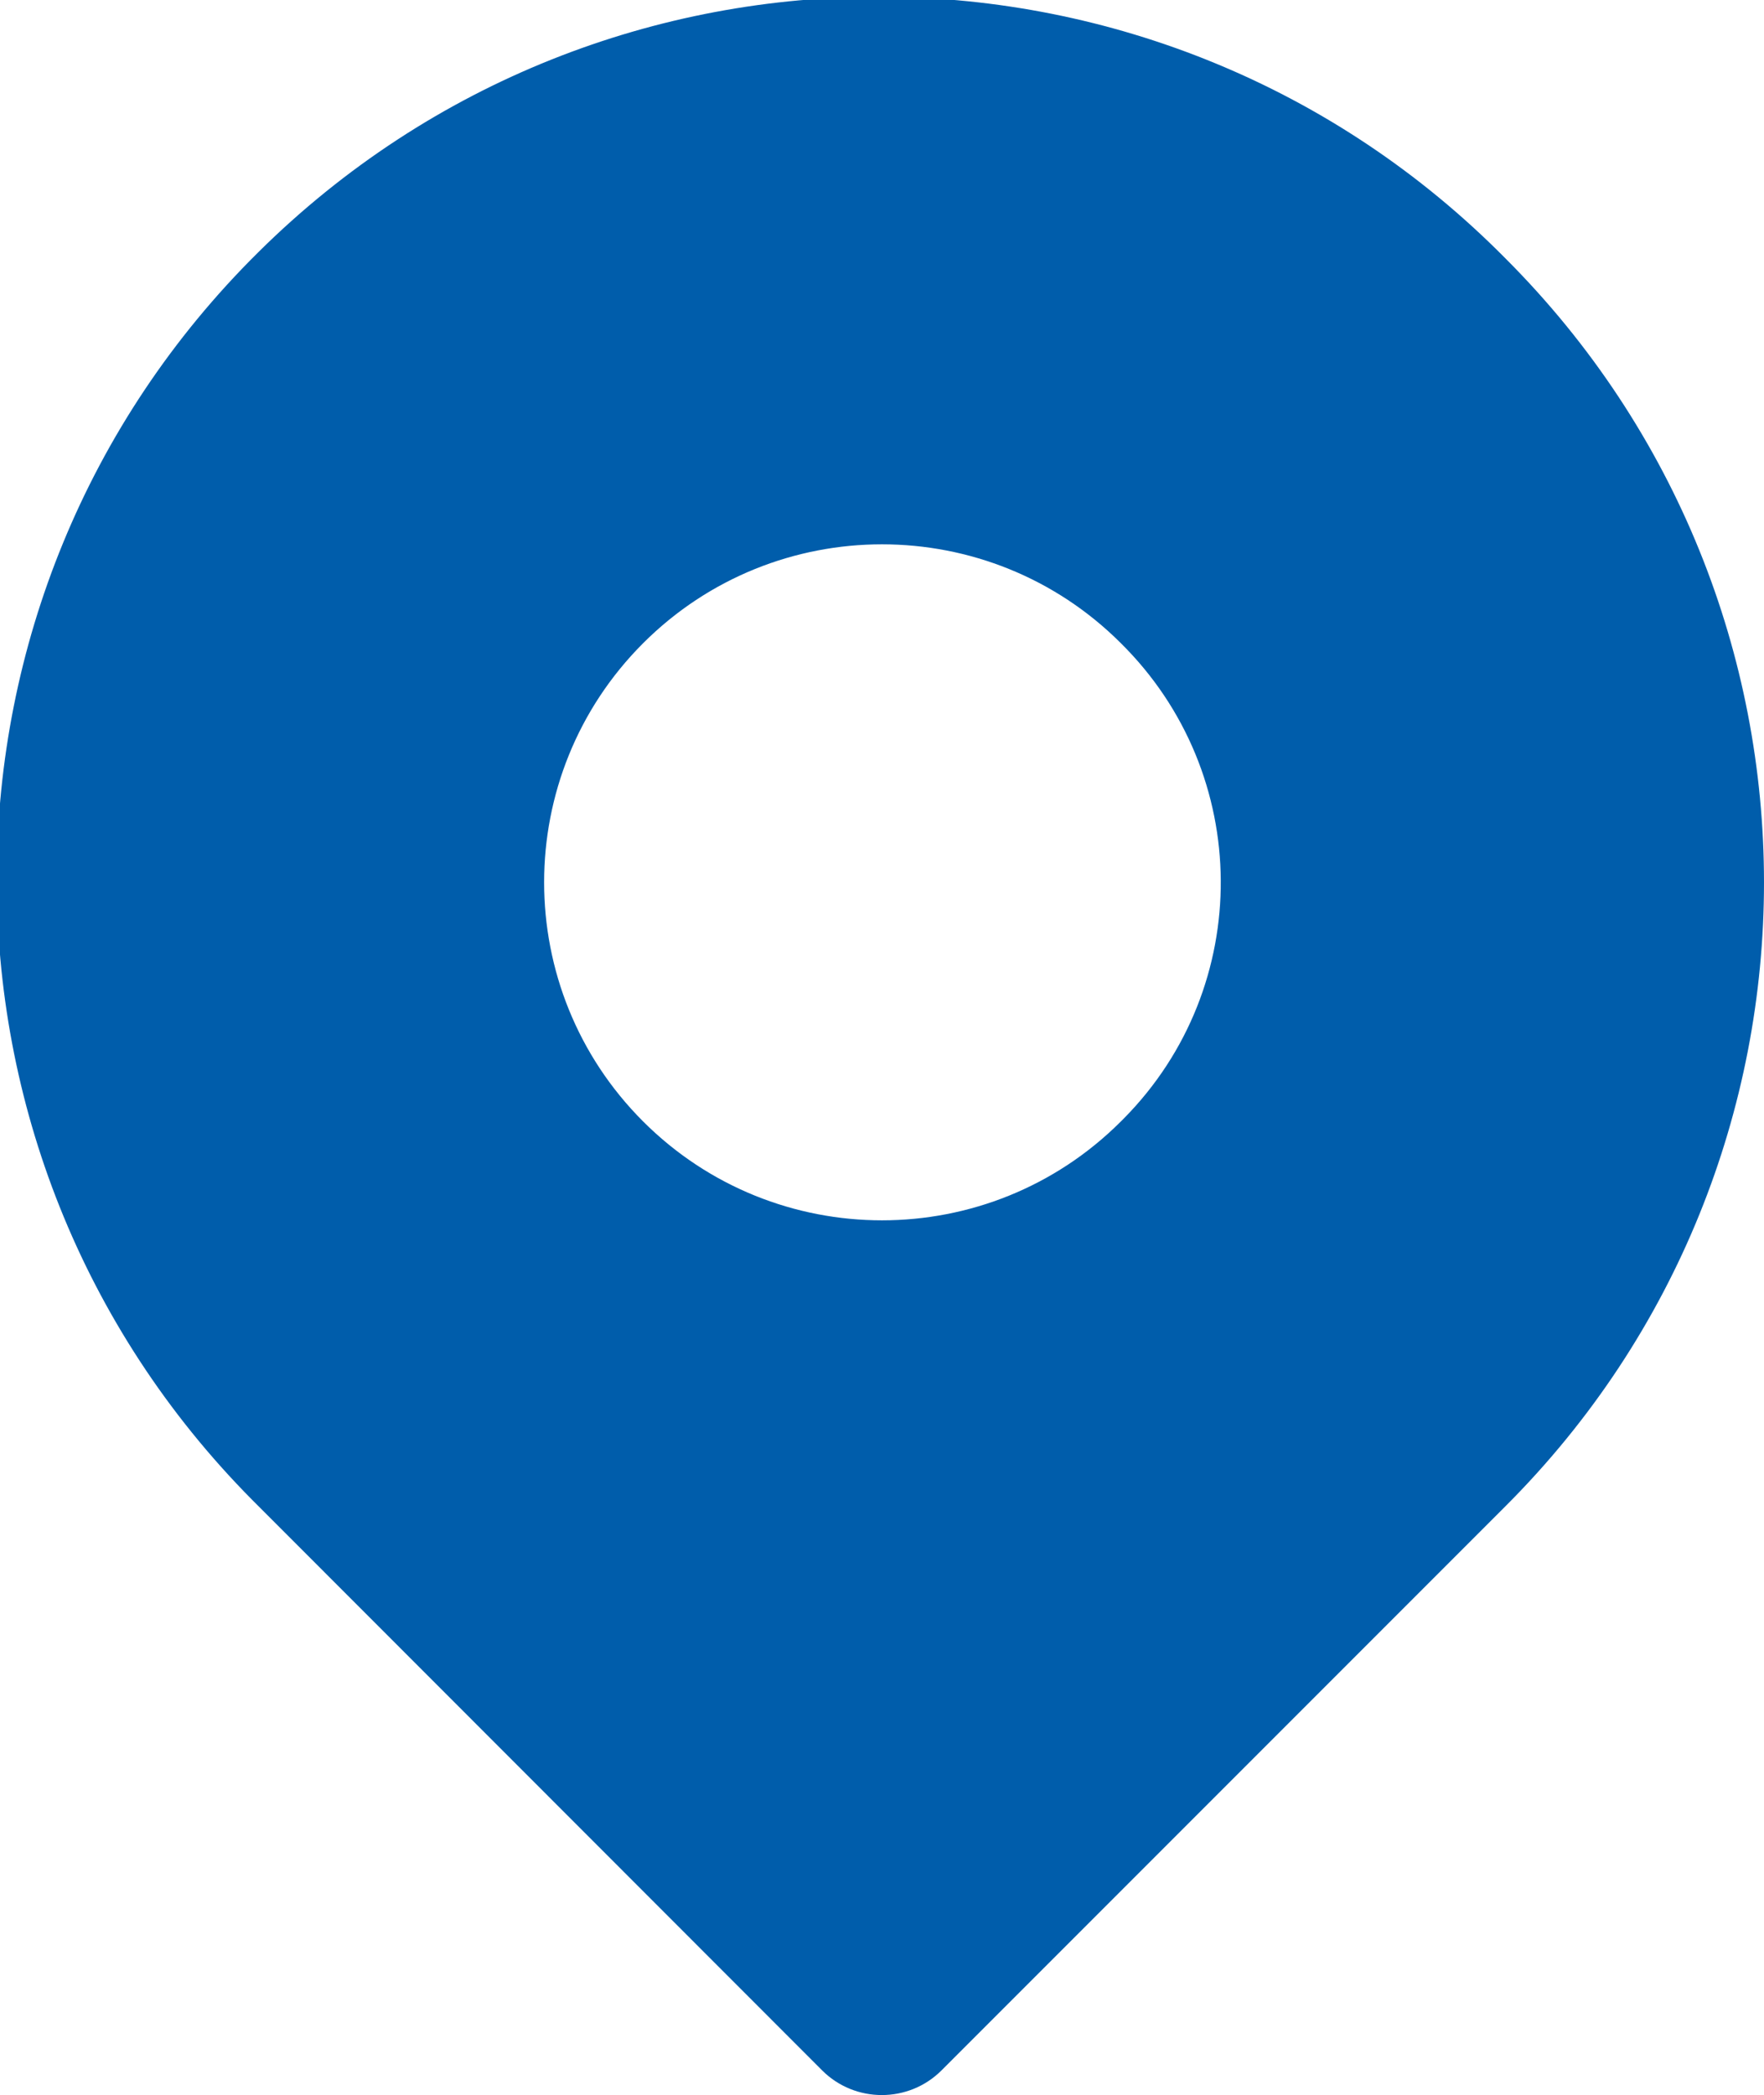 <?xml version="1.0" encoding="UTF-8"?>
<svg id="_레이어_2" data-name="레이어 2" xmlns="http://www.w3.org/2000/svg" xmlns:xlink="http://www.w3.org/1999/xlink" viewBox="0 0 49.35 58.59">
  <defs>
    <style>
      .cls-1 {
        clip-path: url(#clippath);
      }

      .cls-2 {
        fill: none;
      }

      .cls-2, .cls-3 {
        stroke-width: 0px;
      }

      .cls-3 {
        fill: #005dab;
      }
    </style>
    <clipPath id="clippath">
      <rect class="cls-2" width="49.35" height="58.59"/>
    </clipPath>
  </defs>
  <g id="_레이어_1-2" data-name="레이어 1">
    <g class="cls-1">
      <g id="_그룹_62" data-name="그룹 62">
        <path id="_패스_183" data-name="패스 183" class="cls-3" d="M42.12,7.23c-9.58-9.69-25.21-9.77-34.89-.18-9.69,9.58-9.77,25.21-.18,34.89.06.06.12.12.18.18l15.77,15.78c.92.92,2.42.92,3.34,0l15.78-15.78c9.64-9.63,9.64-25.25,0-34.89,0,0,0,0,0,0M31.36,31.36c-3.69,3.69-9.68,3.69-13.37,0-3.69-3.69-3.69-9.68,0-13.37,3.69-3.69,9.68-3.69,13.37,0,3.69,3.65,3.73,9.6.08,13.29-.03.03-.05.05-.08.08"/>
      </g>
    </g>
  </g>
</svg>